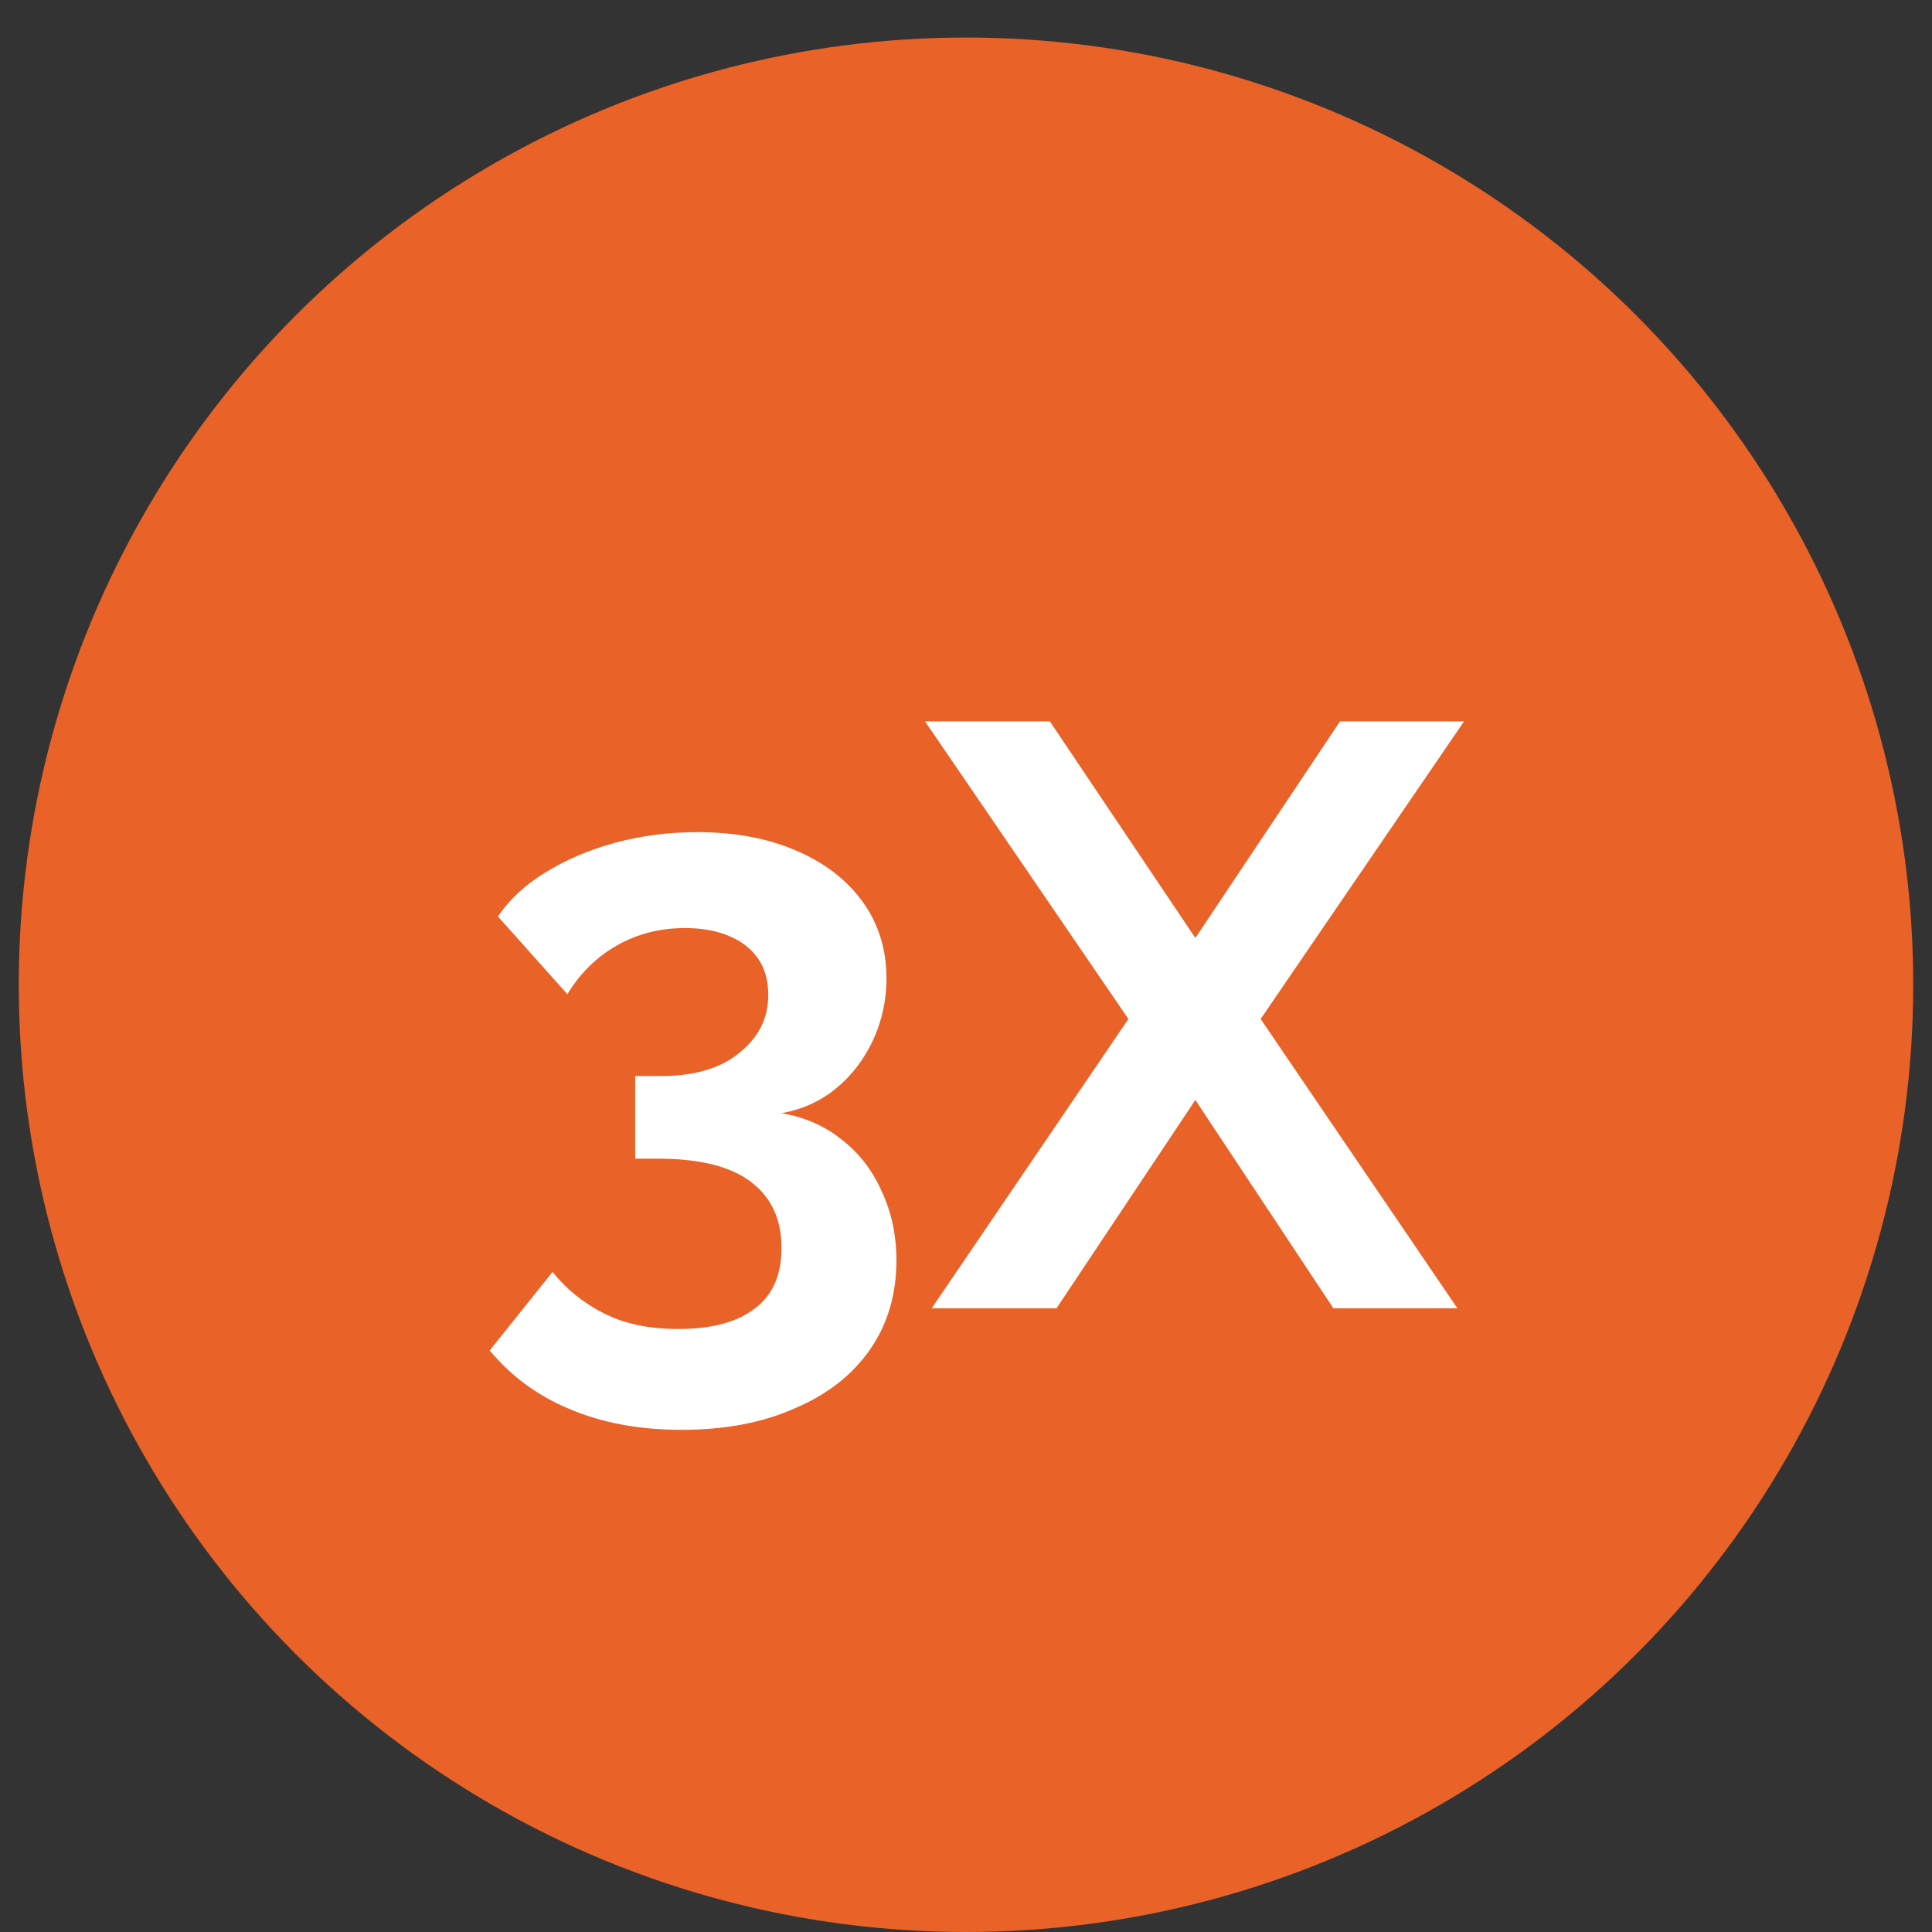 <svg width="49" height="49" viewBox="0 0 49 49" fill="none" xmlns="http://www.w3.org/2000/svg">
<rect x="0" y="0" width="49" height="49" fill="#333333" stroke="none"/>
<circle cx="24.5" cy="24.976" r="24.024" fill="#E96227"/>
<path d="M19.821 28.234C20.408 28.332 20.918 28.555 21.351 28.905C21.785 29.24 22.12 29.674 22.358 30.205C22.609 30.736 22.735 31.323 22.735 31.966C22.735 32.833 22.511 33.587 22.064 34.23C21.617 34.873 20.981 35.37 20.156 35.719C19.346 36.082 18.388 36.264 17.284 36.264C16.221 36.264 15.278 36.089 14.453 35.74C13.643 35.404 12.965 34.908 12.42 34.251L14.013 32.26C14.376 32.707 14.81 33.056 15.313 33.308C15.83 33.573 16.459 33.706 17.2 33.706C18.053 33.706 18.703 33.532 19.15 33.182C19.597 32.847 19.821 32.336 19.821 31.651C19.821 30.925 19.562 30.366 19.045 29.974C18.528 29.583 17.745 29.387 16.697 29.387H16.11V27.291H16.76C17.612 27.291 18.276 27.095 18.751 26.703C19.241 26.312 19.485 25.823 19.485 25.236C19.485 24.858 19.394 24.544 19.213 24.292C19.031 24.041 18.779 23.852 18.458 23.726C18.15 23.6 17.787 23.538 17.368 23.538C16.739 23.538 16.166 23.684 15.648 23.978C15.131 24.271 14.712 24.684 14.39 25.215L12.629 23.244C12.923 22.811 13.321 22.44 13.824 22.133C14.341 21.811 14.928 21.56 15.585 21.378C16.256 21.196 16.955 21.105 17.682 21.105C18.633 21.105 19.464 21.259 20.177 21.567C20.904 21.874 21.47 22.307 21.875 22.866C22.281 23.426 22.483 24.076 22.483 24.816C22.483 25.361 22.372 25.879 22.148 26.368C21.924 26.857 21.61 27.27 21.204 27.605C20.813 27.927 20.352 28.136 19.821 28.234ZM26.627 18.296L30.317 23.789L33.986 18.296H37.131L31.973 25.844L36.963 33.182H33.818L30.317 27.898L26.795 33.182H23.629L28.619 25.844L23.461 18.296H26.627Z" fill="white"/>
</svg>
